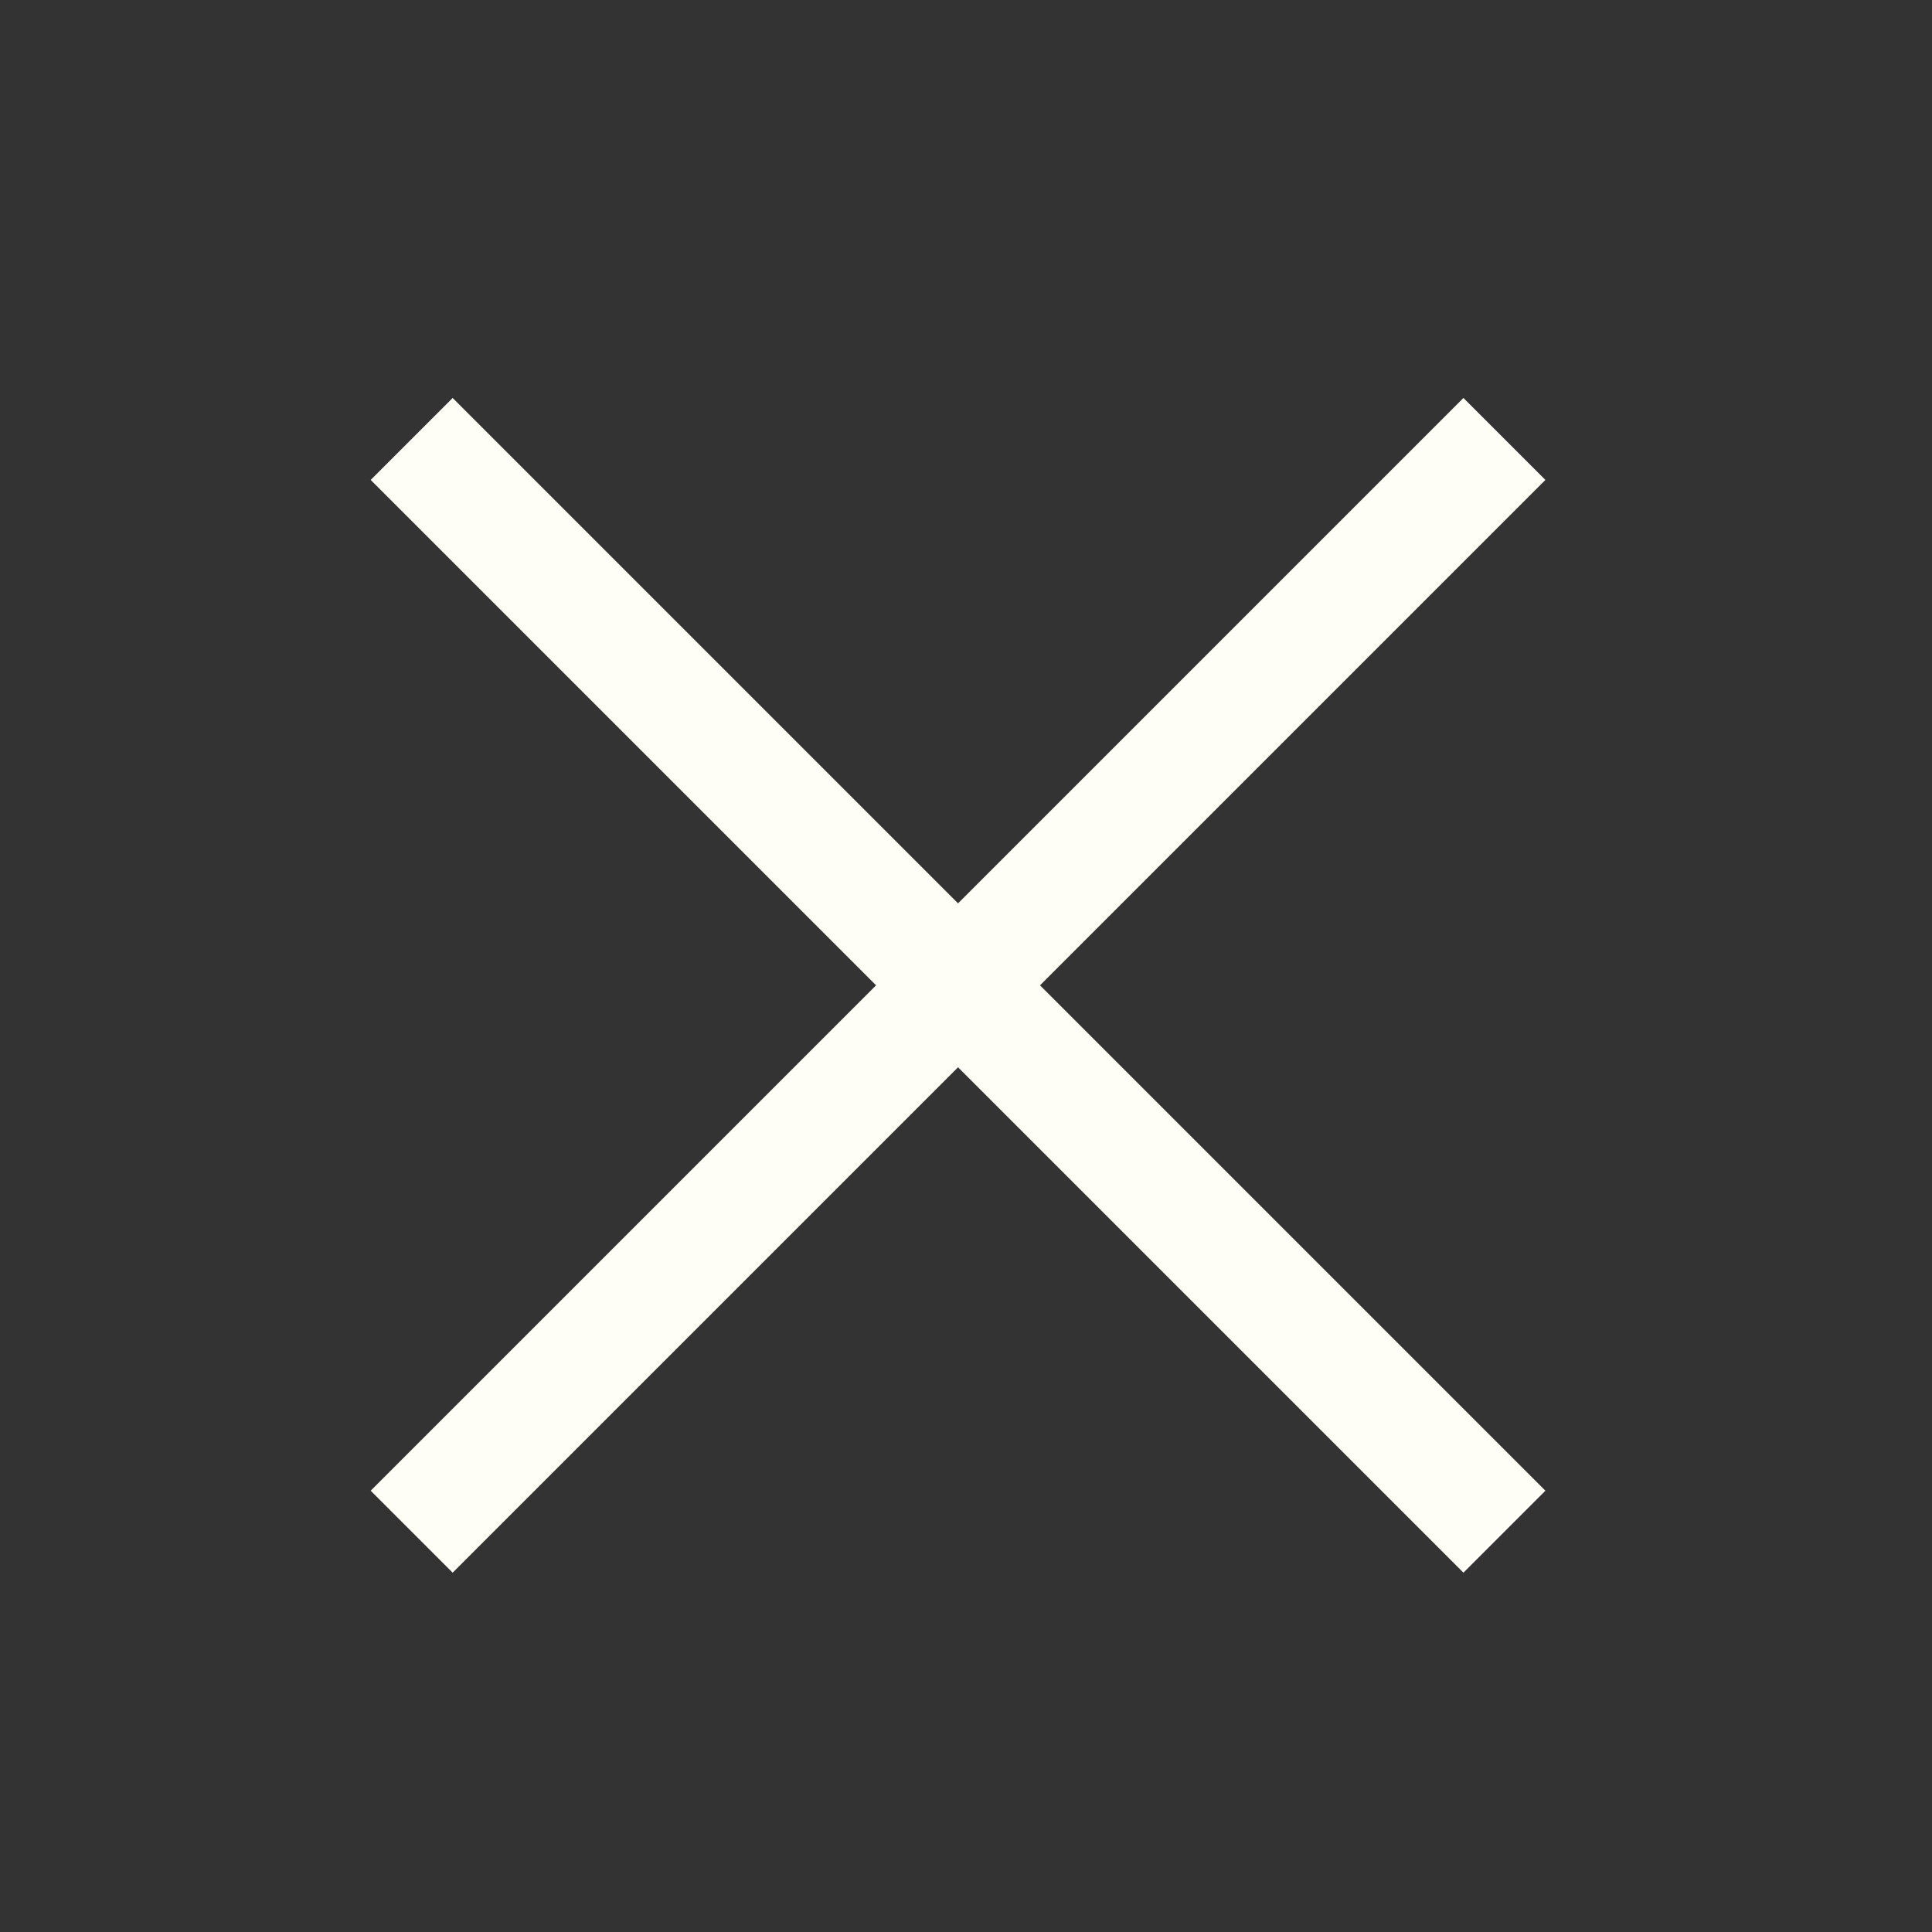 <?xml version="1.0" encoding="utf-8"?>
<!-- Generator: Adobe Illustrator 28.1.0, SVG Export Plug-In . SVG Version: 6.00 Build 0)  -->
<!DOCTYPE svg PUBLIC "-//W3C//DTD SVG 1.1//EN" "http://www.w3.org/Graphics/SVG/1.1/DTD/svg11.dtd">
<svg version="1.1" id="レイヤー_1" xmlns:x="http://ns.adobe.com/Extensibility/1.0/" xmlns:i="http://ns.adobe.com/AdobeIllustrator/10.0/" xmlns:graph="http://ns.adobe.com/Graphs/1.0/"
	 xmlns="http://www.w3.org/2000/svg" xmlns:xlink="http://www.w3.org/1999/xlink" x="0px" y="0px" width="50px" height="50px"
	 viewBox="0 0 50 50" style="enable-background:new 0 0 50 50;" xml:space="preserve">
<rect x="0" y="0" width="50" height="50" fill="#333333" stroke="none"/>
<style type="text/css">
	.st0{fill:#FEFEF6;}
</style>
<g id="レイヤー_1_00000050634474943762002390000002859039435611356313_">
	<rect x="23.3" y="5.5" transform="matrix(0.707 -0.707 0.707 0.707 -10.768 25.005)" class="st0" width="3" height="40"/>
	<rect x="4.8" y="24" transform="matrix(0.707 -0.707 0.707 0.707 -10.768 25.005)" class="st0" width="40" height="3"/>
</g>
<g id="レイヤー_2_00000047762220390378546890000017704444525057635770_">
</g>
</svg>
